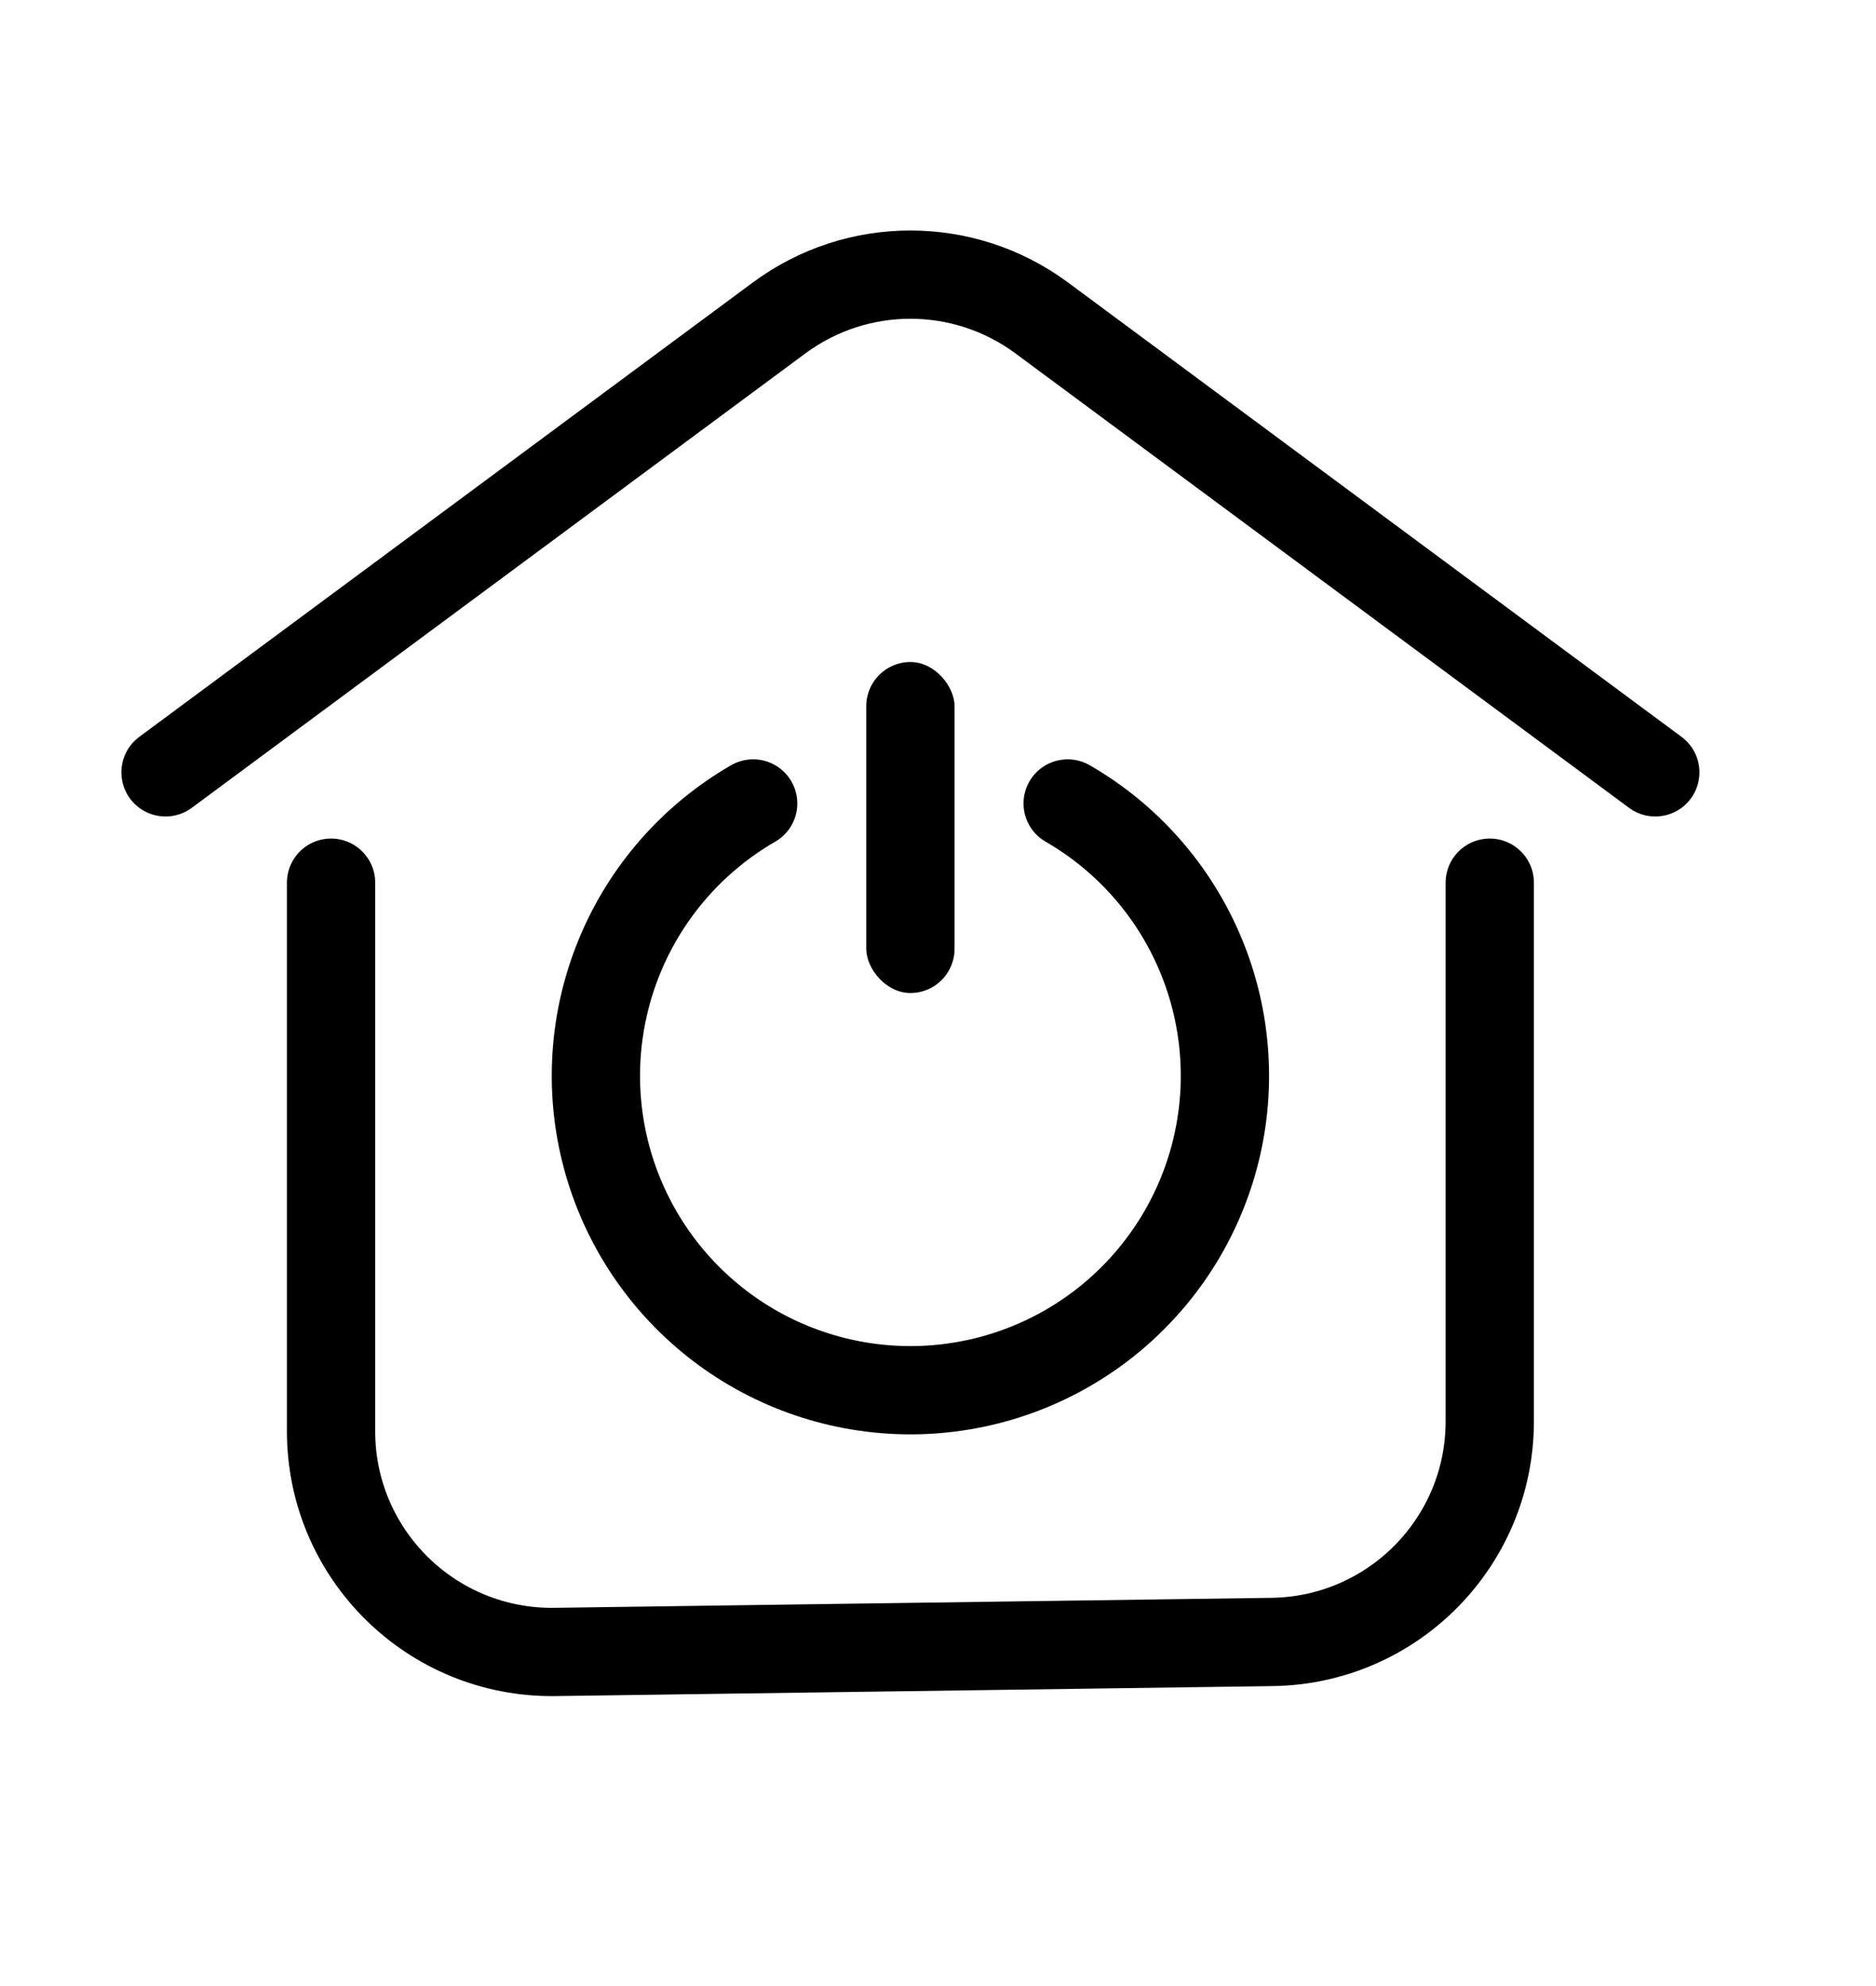 <svg width="34" height="36" viewBox="0 0 34 36" fill="none" xmlns="http://www.w3.org/2000/svg">
<rect x="15.7" y="12" width="1.6" height="6" rx="0.8" fill="black"/>
<path d="M6 16V25.944C6 28.175 7.825 29.975 10.056 29.944L23.055 29.763C25.243 29.733 27 27.951 27 25.764V16" stroke="black" stroke-width="1.6" stroke-linecap="round"/>
<path d="M19.35 14.564C20.437 15.191 21.286 16.16 21.766 17.319C22.246 18.478 22.331 19.763 22.006 20.975C21.681 22.187 20.965 23.258 19.97 24.022C18.974 24.786 17.755 25.2 16.5 25.2C15.245 25.2 14.025 24.786 13.03 24.022C12.035 23.258 11.319 22.187 10.994 20.975C10.669 19.763 10.754 18.478 11.234 17.319C11.714 16.16 12.563 15.191 13.65 14.564" stroke="black" stroke-width="1.6" stroke-linecap="round"/>
<path d="M30 14L18.881 5.764C17.466 4.716 15.534 4.716 14.119 5.764L3 14" stroke="black" stroke-width="1.6" stroke-linecap="round"/>
</svg>
